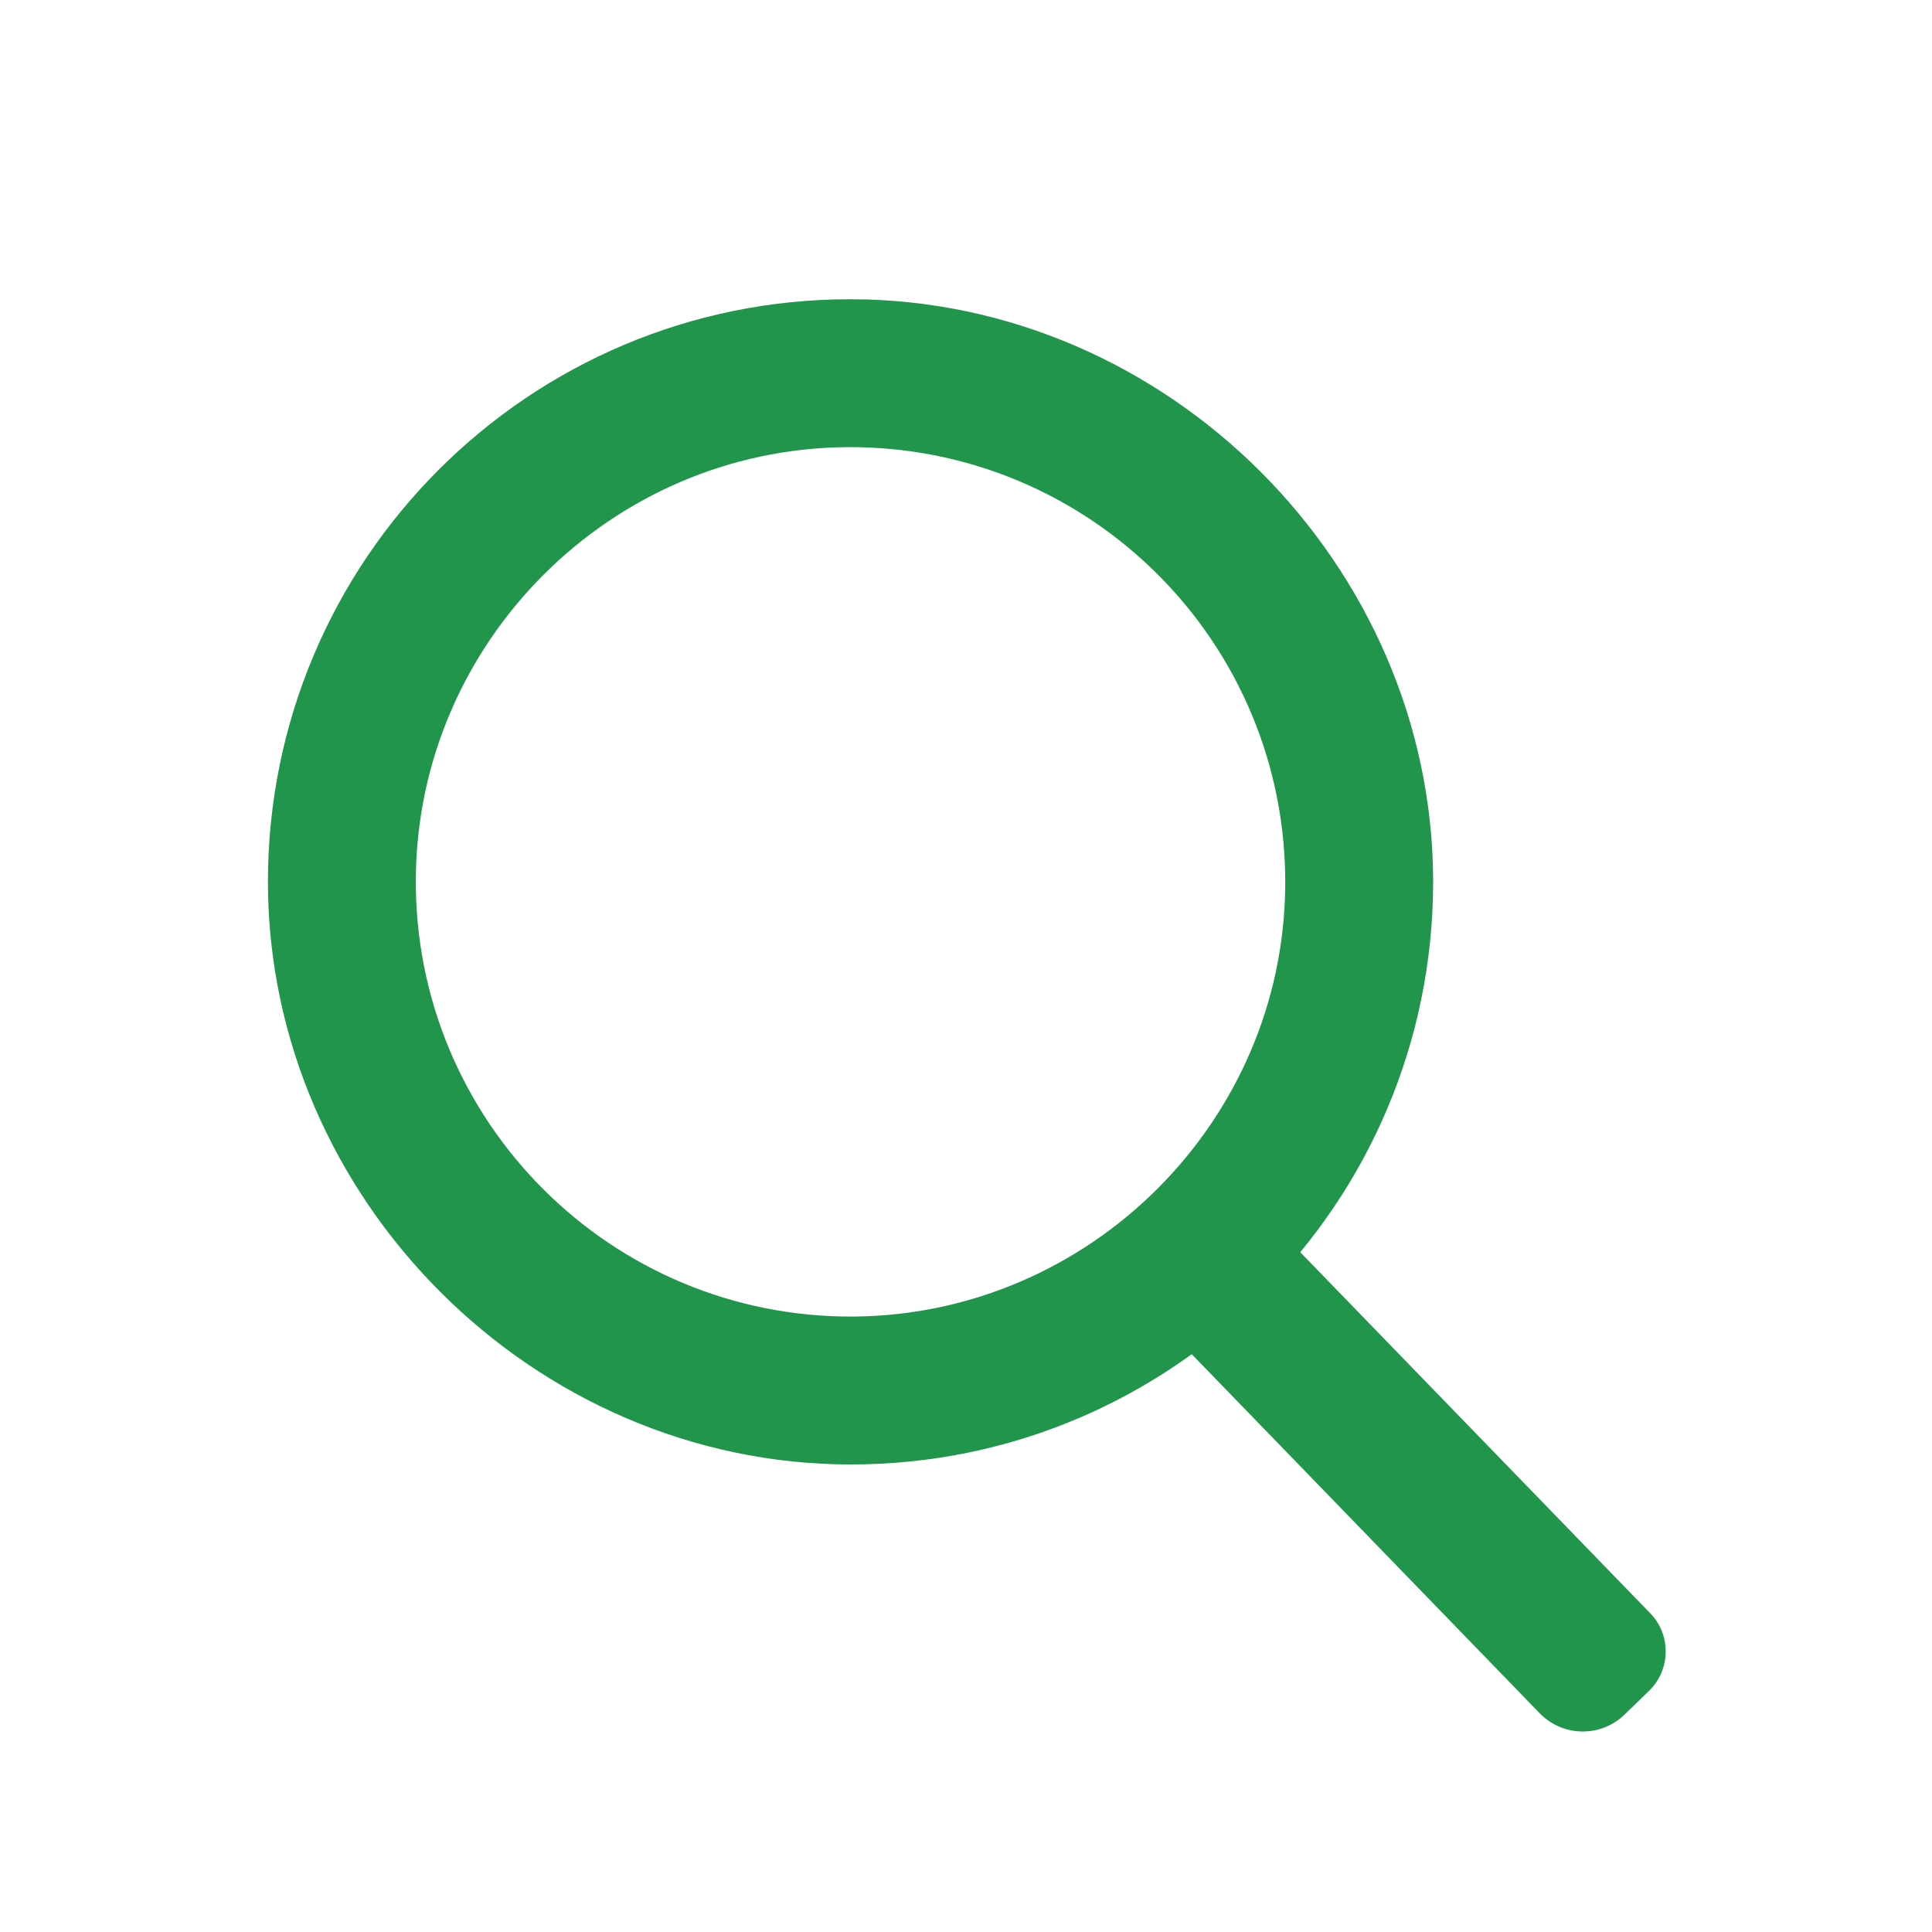 <?xml version="1.0" encoding="utf-8"?>
<!-- Generator: Adobe Illustrator 24.1.0, SVG Export Plug-In . SVG Version: 6.00 Build 0)  -->
<svg version="1.1" id="Layer_1" xmlns="http://www.w3.org/2000/svg" xmlns:xlink="http://www.w3.org/1999/xlink" x="0px" y="0px"
	 viewBox="0 0 512 512" style="enable-background:new 0 0 512 512;" xml:space="preserve">
<style type="text/css">
	.st0{fill:#22954C;}
</style>
<g>
	<path class="st0" d="M225.5,79.3C140.2,79.2,71,148.4,71,233.8c0.1,83.9,70.3,154.2,154.3,154.3c85.3,0.1,154.5-69.1,154.5-154.5
		C379.7,149.7,309.4,79.4,225.5,79.3z M226.4,348.9c-64.4,0.5-116.7-51.8-116.2-116.2c0.5-62.5,51.6-113.7,114.2-114.2
		c64.4-0.5,116.7,51.8,116.2,116.2C340.1,297.2,288.9,348.3,226.4,348.9z"/>
	<path class="st0" d="M437,448.1l-6.5,6.3c-6.3,6.1-16.3,5.9-22.4-0.3L307.8,350.6c-2.6-2.7-2.5-7,0.1-9.6l18.6-18
		c2.7-2.6,7-2.5,9.6,0.1l101.2,104.4C442.9,433.2,442.8,442.5,437,448.1z"/>
</g>
</svg>
